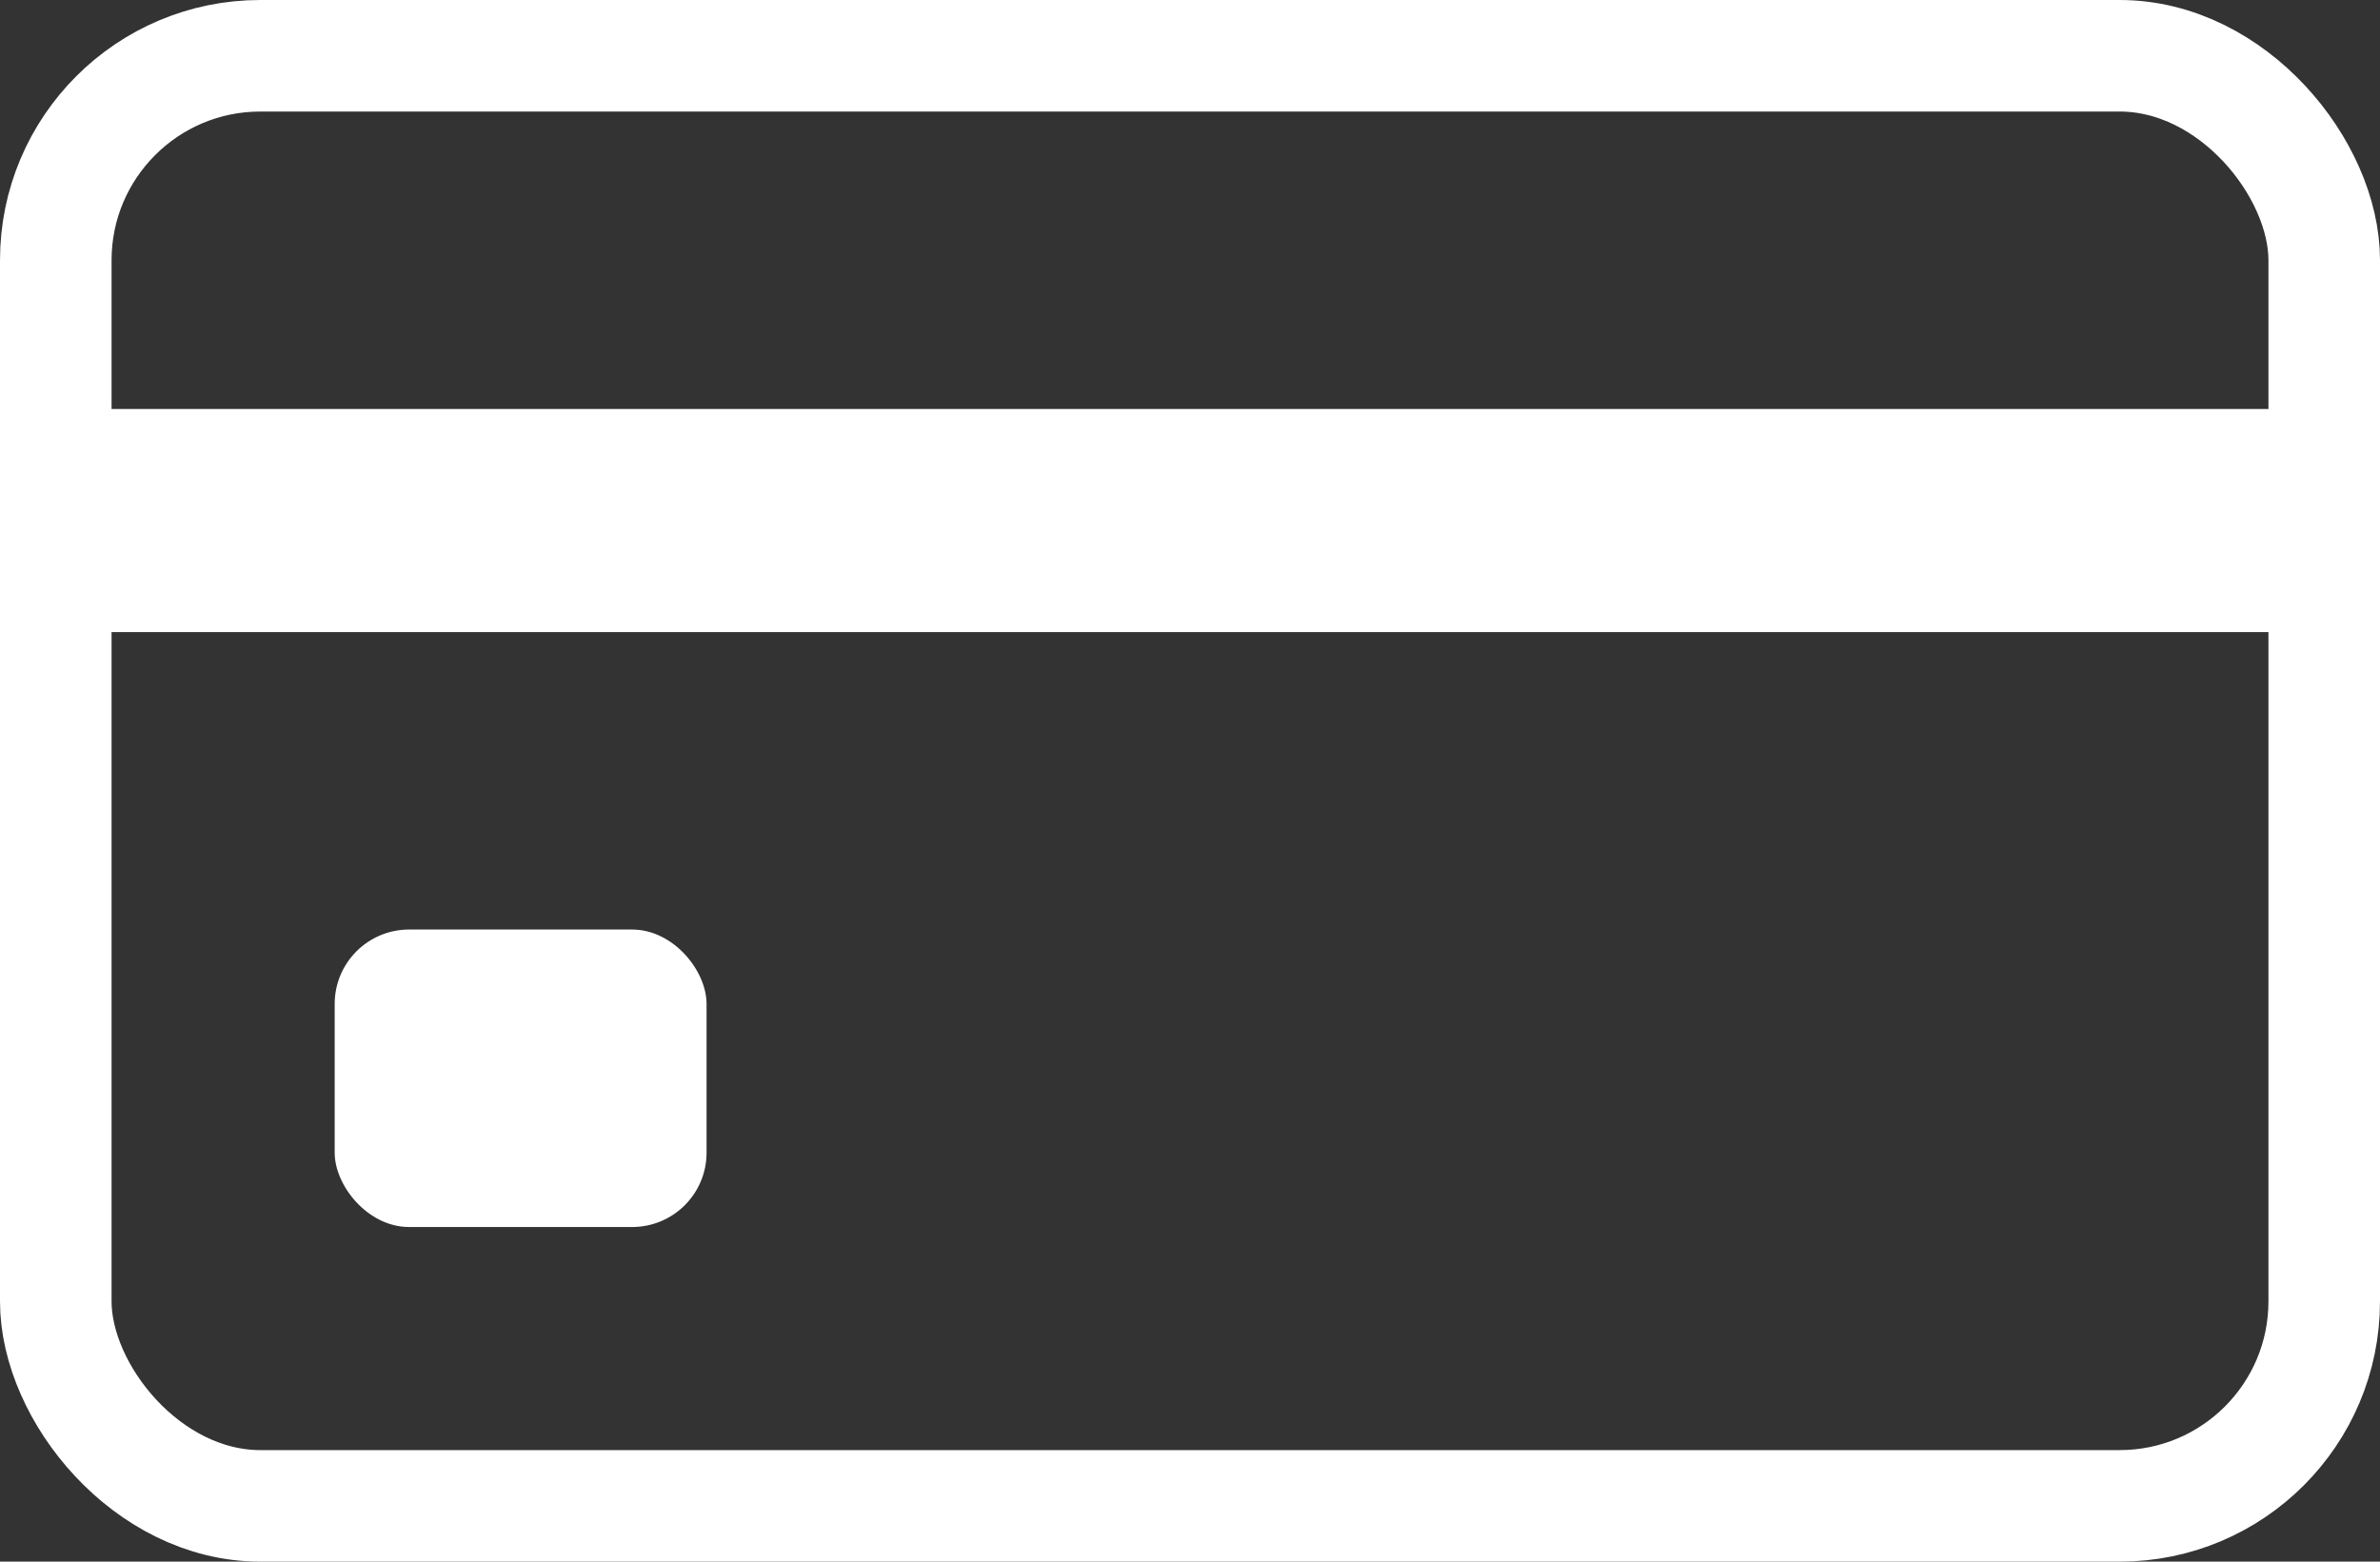 <svg width="64" height="42" viewBox="0 0 64 42" fill="none" xmlns="http://www.w3.org/2000/svg">
<rect x="0" y="0" width="64" height="42" fill="#333333" stroke="none"/>
<rect y="11" width="64" height="6" fill="white"/>
<rect x="1.5" y="1.5" width="61" height="39" rx="5.5" stroke="white" stroke-width="3"/>
<rect x="9" y="25" width="10" height="8" rx="2" fill="white"/>
</svg>
